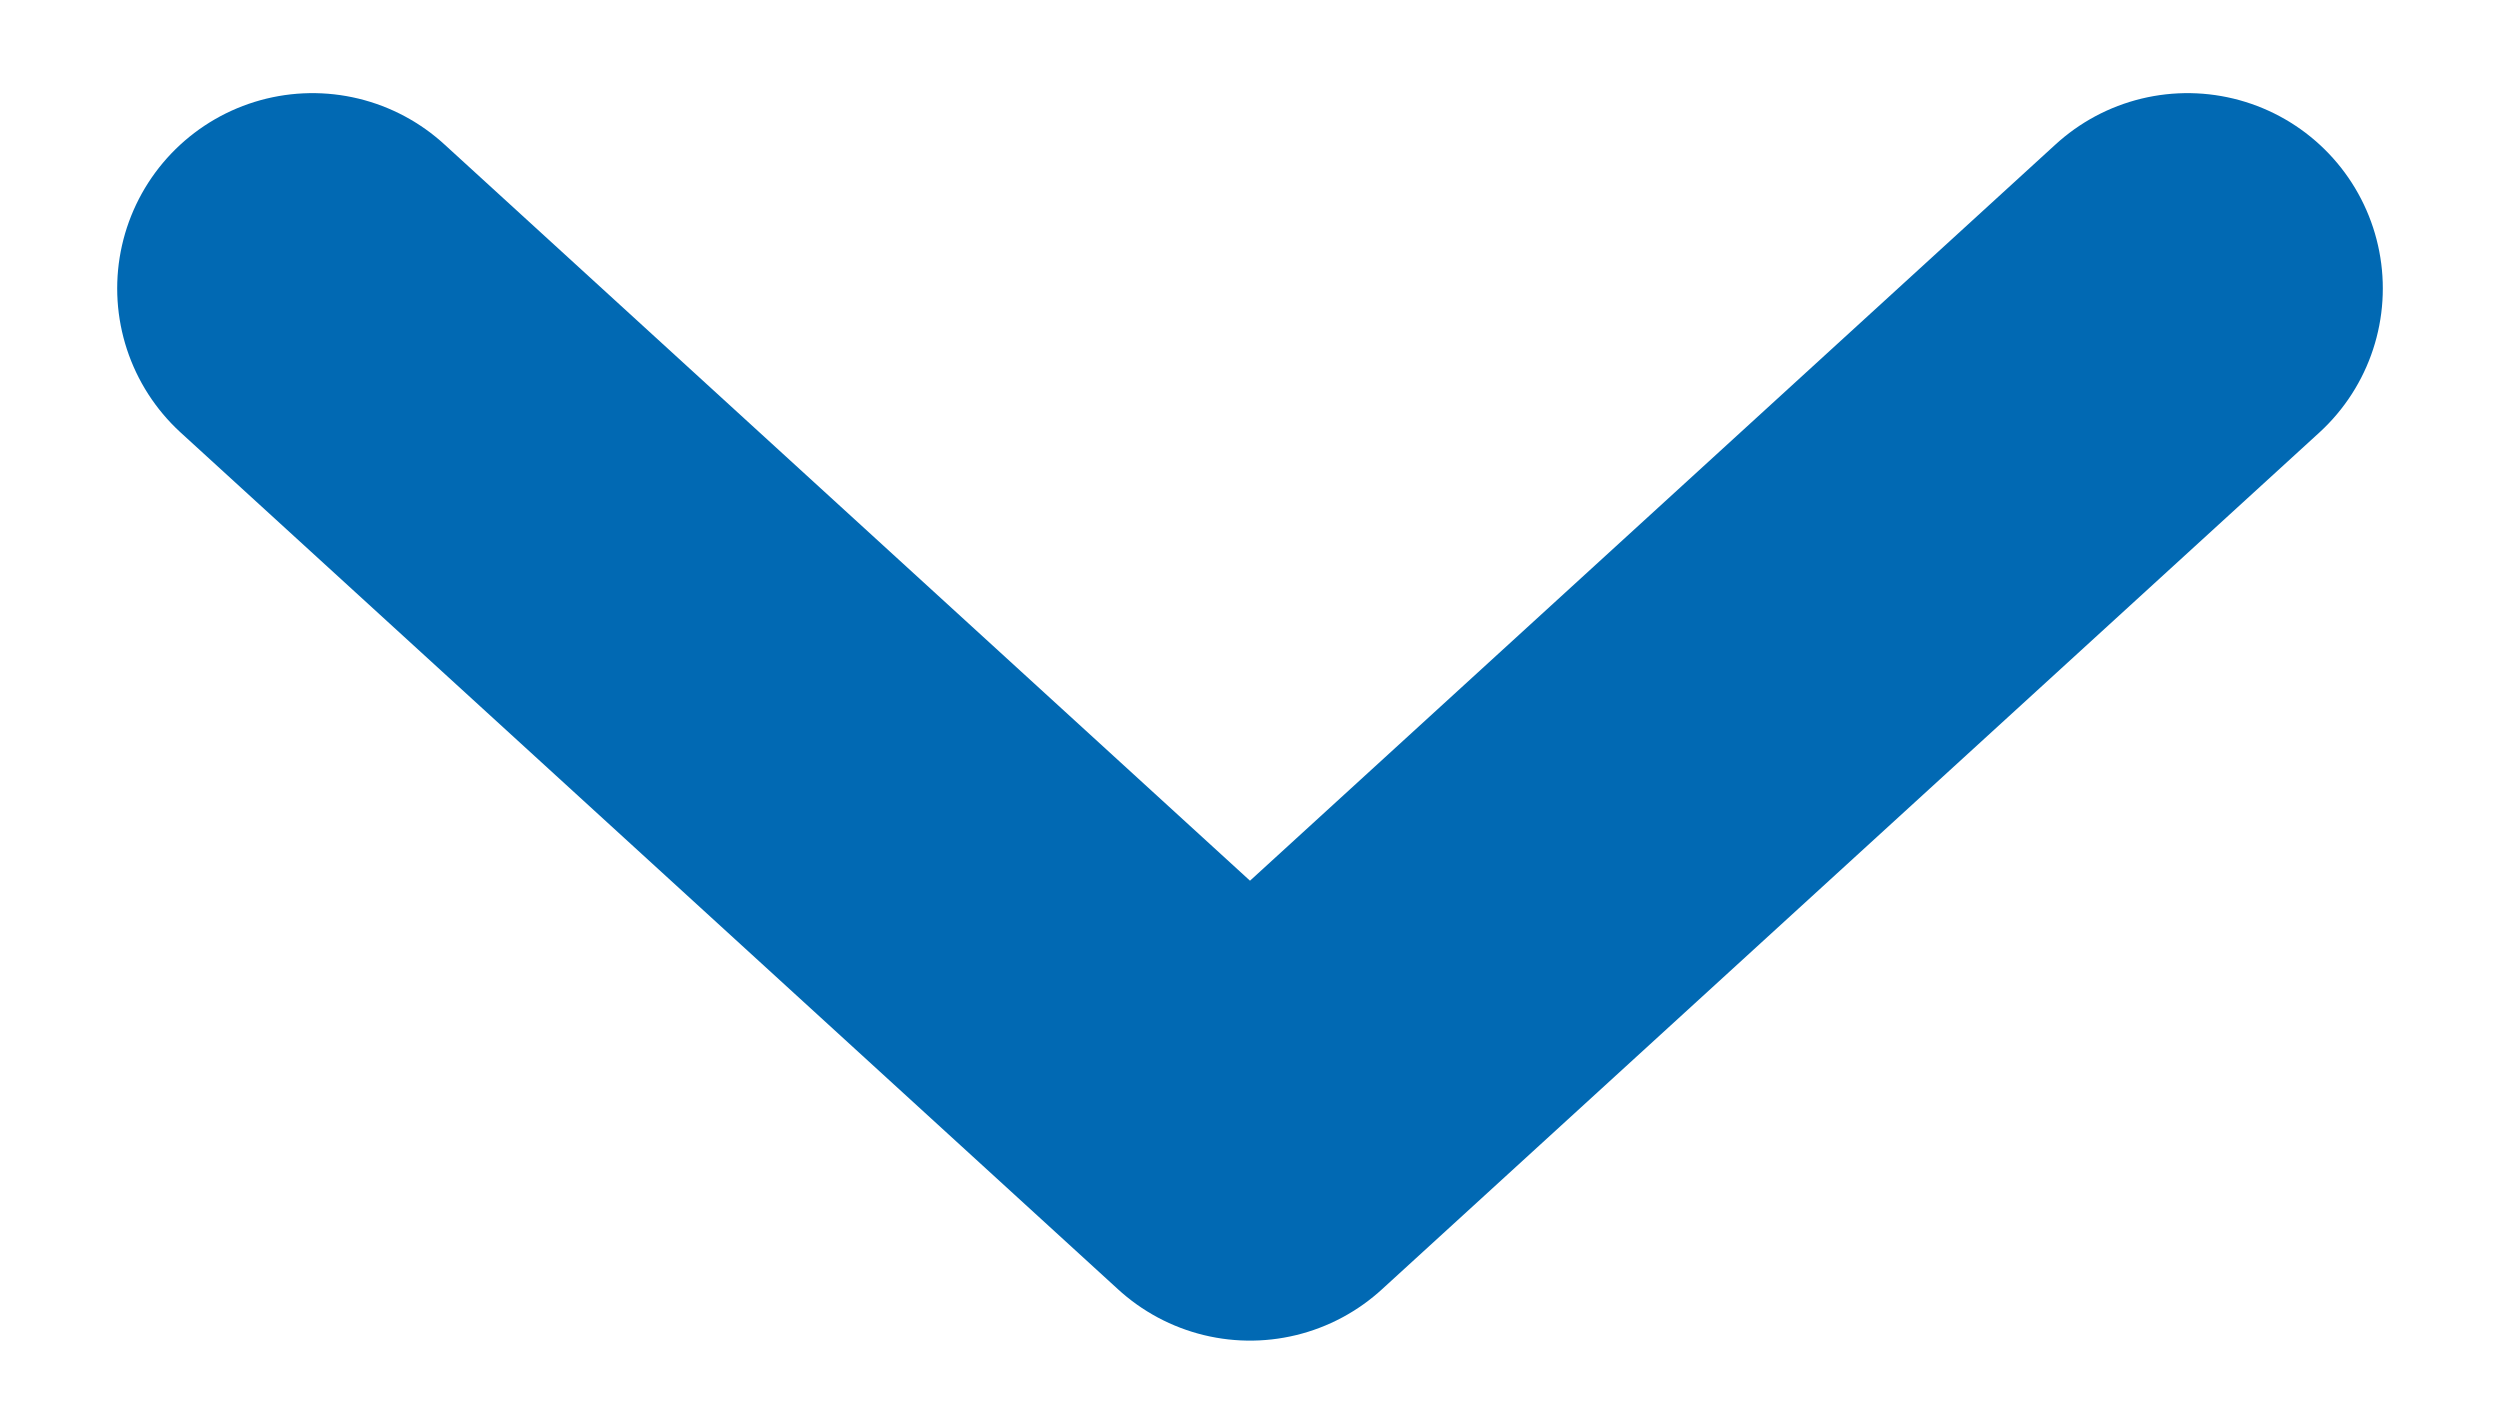 <svg width="16" height="9" viewBox="0 0 16 9" fill="none" xmlns="http://www.w3.org/2000/svg">
<path d="M14 1.846L8 7.33L2 1.846" stroke="#0169B3" stroke-width="2.5" stroke-linecap="round" stroke-linejoin="round"/>
</svg>
